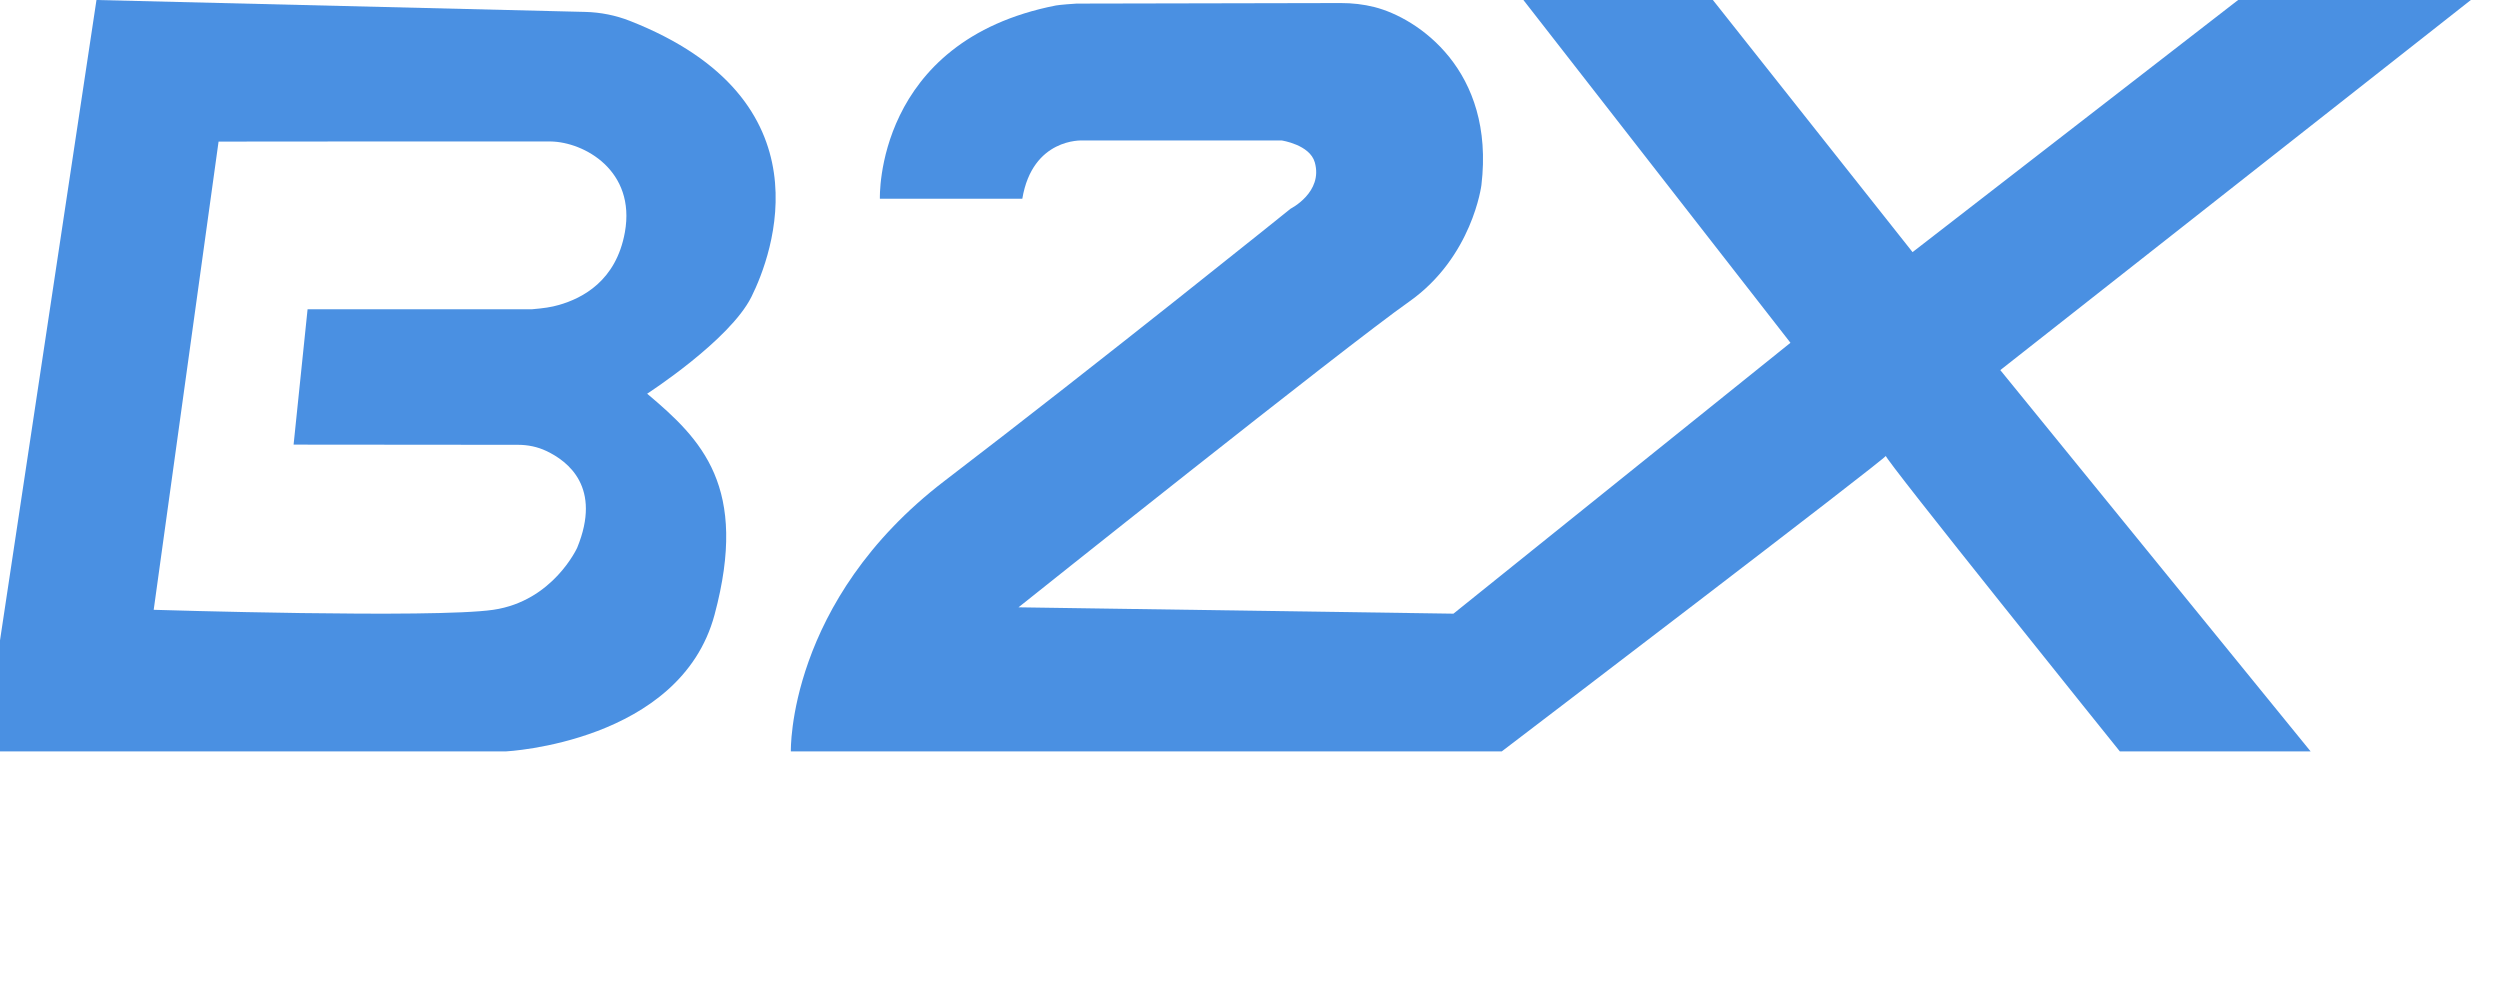 <svg fill="#4a90e2" viewBox="0 0 192 76" xmlns="http://www.w3.org/2000/svg">
    <g id="Group-4" transform="translate(-2, 0)">
        <path d="M49.991,17.838 C49.319,21.579 46.725,22.904 44.932,23.419 C44.325,23.594 43.771,23.672 42.86,23.751 L25.622,23.751 L24.548,34.147 L41.793,34.162 C42.541,34.162 43.282,34.315 43.955,34.633 C45.649,35.434 48.225,37.435 46.329,42.064 C46.329,42.064 44.473,46.165 39.882,46.833 C35.292,47.501 13.804,46.833 13.804,46.833 L18.786,10.874 C18.786,10.874 43.29,10.85 44.292,10.865 C46.863,10.905 50.841,13.101 49.991,17.838 Z M51.701,30.237 C51.701,30.237 58.049,26.135 59.71,22.797 C61.311,19.577 65.819,7.665 50.37,1.602 C49.28,1.174 48.116,0.943 46.941,0.915 L9.409,0 L0.716,57.707 L40.859,57.707 C40.859,57.707 54.24,57.039 56.877,47.215 C59.514,37.39 55.901,33.766 51.701,30.237 L51.701,30.237 Z" id="Fill-25"></path>
        <path d="M146.833,35.006 C146.54,35.006 164.804,57.707 164.804,57.707 L179.455,57.707 L155.623,28.424 L191.762,0 L173.888,0 L148.884,19.363 L133.549,0 L118.997,0 L139.507,26.326 L113.624,47.13 L80.221,46.642 C80.221,46.642 105.323,26.612 110.206,23.178 C115.089,19.745 115.773,14.213 115.773,14.213 C116.825,5.377 110.873,1.384 107.561,0.544 C106.717,0.33 105.847,0.233 104.975,0.235 L84.682,0.276 C84.494,0.279 83.322,0.375 83.097,0.42 C69.145,3.154 69.575,15.261 69.575,15.261 L80.514,15.261 C81.295,10.588 85.105,10.789 85.105,10.789 L100.439,10.789 C100.439,10.789 102.591,11.109 102.976,12.468 C103.626,14.767 101.122,16.025 101.122,16.025 C101.122,16.025 86.667,27.661 74.556,36.921 C62.445,46.18 62.737,57.707 62.737,57.707 L117.336,57.707 C117.336,57.707 147.126,35.006 146.833,35.006" id="Fill-26"></path>
    </g>
</svg>